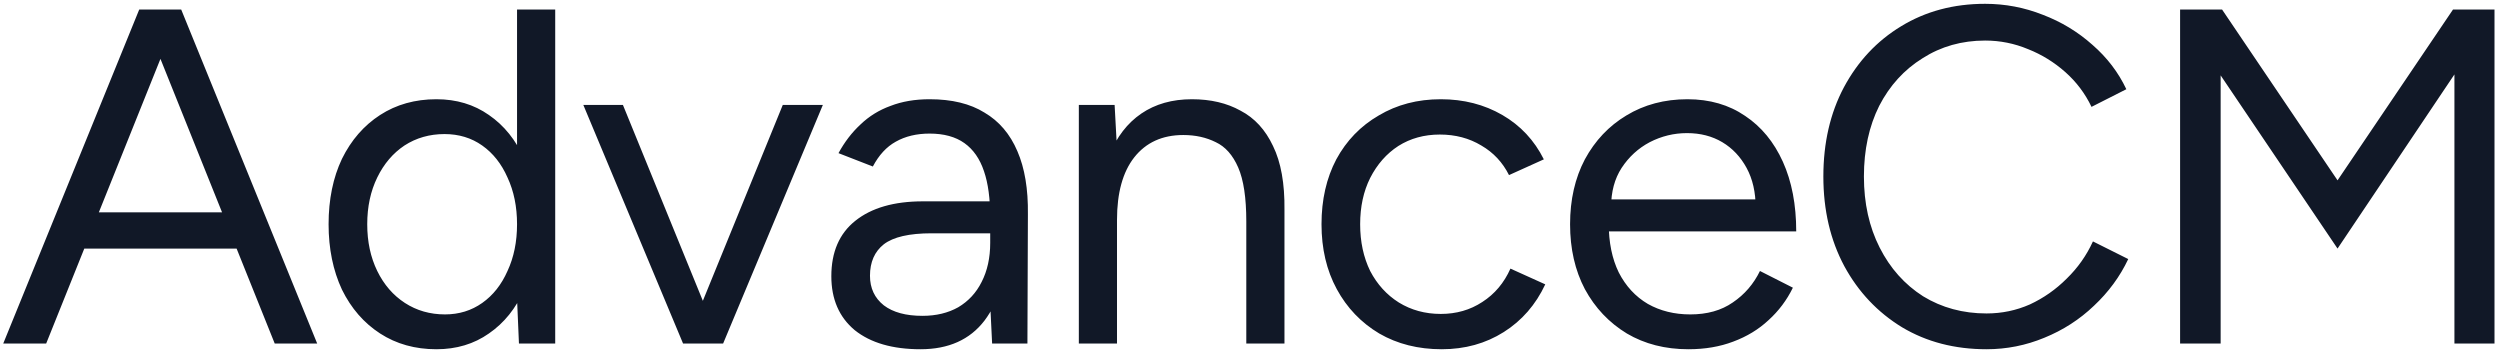 <?xml version="1.0" encoding="UTF-8"?> <svg xmlns="http://www.w3.org/2000/svg" width="131" height="19" viewBox="0 0 131 19" fill="none"><path d="M14.395 18L7.37 0.5H9.495L16.62 18H14.395ZM0.17 18L7.295 0.5H9.445L2.42 18H0.17ZM3.545 13.025V11.125H13.27V13.025H3.545ZM27.193 18L27.093 15.675V0.5H29.093V18H27.193ZM22.868 18.3C21.752 18.3 20.768 18.025 19.918 17.475C19.068 16.925 18.402 16.158 17.918 15.175C17.452 14.175 17.218 13.033 17.218 11.75C17.218 10.45 17.452 9.308 17.918 8.325C18.402 7.342 19.068 6.575 19.918 6.025C20.768 5.475 21.752 5.2 22.868 5.2C23.918 5.2 24.835 5.475 25.618 6.025C26.418 6.575 27.035 7.342 27.468 8.325C27.902 9.308 28.118 10.45 28.118 11.75C28.118 13.033 27.902 14.175 27.468 15.175C27.035 16.158 26.418 16.925 25.618 17.475C24.835 18.025 23.918 18.3 22.868 18.3ZM23.318 16.475C24.052 16.475 24.702 16.275 25.268 15.875C25.835 15.475 26.277 14.917 26.593 14.2C26.927 13.483 27.093 12.667 27.093 11.75C27.093 10.833 26.927 10.017 26.593 9.3C26.277 8.583 25.835 8.025 25.268 7.625C24.702 7.225 24.043 7.025 23.293 7.025C22.51 7.025 21.81 7.225 21.193 7.625C20.593 8.025 20.118 8.583 19.768 9.3C19.418 10.017 19.243 10.833 19.243 11.75C19.243 12.667 19.418 13.483 19.768 14.2C20.118 14.917 20.602 15.475 21.218 15.875C21.835 16.275 22.535 16.475 23.318 16.475ZM35.917 18L41.017 5.5H43.117L37.892 18H35.917ZM35.792 18L30.567 5.5H32.642L37.742 18H35.792ZM51.987 18L51.887 15.95V11.4C51.887 10.417 51.779 9.608 51.562 8.975C51.345 8.325 51.004 7.833 50.537 7.5C50.07 7.167 49.462 7 48.712 7C48.029 7 47.437 7.142 46.937 7.425C46.454 7.692 46.054 8.125 45.737 8.725L43.937 8.025C44.254 7.442 44.637 6.942 45.087 6.525C45.537 6.092 46.062 5.767 46.662 5.55C47.262 5.317 47.945 5.2 48.712 5.2C49.879 5.2 50.837 5.433 51.587 5.9C52.354 6.35 52.929 7.025 53.312 7.925C53.695 8.808 53.879 9.908 53.862 11.225L53.837 18H51.987ZM48.237 18.3C46.77 18.3 45.62 17.967 44.787 17.3C43.97 16.617 43.562 15.675 43.562 14.475C43.562 13.208 43.979 12.242 44.812 11.575C45.662 10.892 46.845 10.55 48.362 10.55H51.937V12.225H48.812C47.645 12.225 46.812 12.417 46.312 12.8C45.829 13.183 45.587 13.733 45.587 14.45C45.587 15.1 45.829 15.617 46.312 16C46.795 16.367 47.47 16.55 48.337 16.55C49.054 16.55 49.679 16.4 50.212 16.1C50.745 15.783 51.154 15.342 51.437 14.775C51.737 14.192 51.887 13.508 51.887 12.725H52.737C52.737 14.425 52.354 15.783 51.587 16.8C50.82 17.8 49.704 18.3 48.237 18.3ZM56.531 18V5.5H58.406L58.531 7.8V18H56.531ZM65.306 18V11.6H67.306V18H65.306ZM65.306 11.6C65.306 10.367 65.165 9.425 64.881 8.775C64.598 8.125 64.206 7.683 63.706 7.45C63.206 7.2 62.64 7.075 62.006 7.075C60.906 7.075 60.048 7.467 59.431 8.25C58.831 9.017 58.531 10.108 58.531 11.525H57.556C57.556 10.208 57.748 9.075 58.131 8.125C58.515 7.175 59.073 6.45 59.806 5.95C60.54 5.45 61.423 5.2 62.456 5.2C63.44 5.2 64.29 5.4 65.006 5.8C65.74 6.183 66.306 6.8 66.706 7.65C67.123 8.5 67.323 9.617 67.306 11V11.6H65.306ZM75.547 18.3C74.313 18.3 73.222 18.025 72.272 17.475C71.322 16.908 70.58 16.133 70.047 15.15C69.513 14.167 69.247 13.033 69.247 11.75C69.247 10.467 69.505 9.333 70.022 8.35C70.555 7.367 71.297 6.6 72.247 6.05C73.197 5.483 74.28 5.2 75.497 5.2C76.697 5.2 77.772 5.475 78.722 6.025C79.672 6.575 80.397 7.35 80.897 8.35L79.072 9.175C78.738 8.508 78.255 7.992 77.622 7.625C76.988 7.242 76.263 7.05 75.447 7.05C74.63 7.05 73.905 7.25 73.272 7.65C72.655 8.05 72.163 8.608 71.797 9.325C71.447 10.025 71.272 10.833 71.272 11.75C71.272 12.667 71.447 13.483 71.797 14.2C72.163 14.9 72.663 15.45 73.297 15.85C73.947 16.25 74.68 16.45 75.497 16.45C76.313 16.45 77.038 16.242 77.672 15.825C78.322 15.408 78.813 14.825 79.147 14.075L80.972 14.9C80.472 15.967 79.747 16.8 78.797 17.4C77.847 18 76.763 18.3 75.547 18.3ZM88.472 18.3C87.255 18.3 86.18 18.025 85.247 17.475C84.314 16.908 83.58 16.133 83.047 15.15C82.53 14.167 82.272 13.033 82.272 11.75C82.272 10.467 82.53 9.333 83.047 8.35C83.58 7.367 84.305 6.6 85.222 6.05C86.155 5.483 87.222 5.2 88.422 5.2C89.589 5.2 90.597 5.492 91.447 6.075C92.297 6.642 92.955 7.442 93.422 8.475C93.889 9.508 94.122 10.725 94.122 12.125H83.797L84.297 11.7C84.297 12.7 84.472 13.558 84.822 14.275C85.189 14.992 85.697 15.542 86.347 15.925C86.997 16.292 87.739 16.475 88.572 16.475C89.455 16.475 90.197 16.267 90.797 15.85C91.414 15.433 91.889 14.883 92.222 14.2L93.947 15.075C93.63 15.725 93.205 16.292 92.672 16.775C92.155 17.258 91.539 17.633 90.822 17.9C90.122 18.167 89.339 18.3 88.472 18.3ZM84.422 10.85L83.897 10.45H92.522L91.997 10.875C91.997 10.075 91.839 9.383 91.522 8.8C91.205 8.217 90.78 7.767 90.247 7.45C89.714 7.133 89.097 6.975 88.397 6.975C87.714 6.975 87.064 7.133 86.447 7.45C85.847 7.767 85.355 8.217 84.972 8.8C84.605 9.367 84.422 10.05 84.422 10.85ZM104.095 18.3C102.428 18.3 100.953 17.917 99.669 17.15C98.386 16.367 97.378 15.3 96.644 13.95C95.911 12.583 95.544 11.017 95.544 9.25C95.544 7.483 95.903 5.925 96.62 4.575C97.353 3.208 98.353 2.142 99.62 1.375C100.903 0.592 102.37 0.2 104.02 0.2C105.07 0.2 106.078 0.392 107.045 0.775C108.011 1.142 108.878 1.667 109.645 2.35C110.411 3.017 111.003 3.792 111.42 4.675L109.595 5.6C109.261 4.9 108.803 4.292 108.22 3.775C107.636 3.258 106.986 2.858 106.27 2.575C105.553 2.275 104.803 2.125 104.02 2.125C102.803 2.125 101.711 2.433 100.745 3.05C99.778 3.65 99.019 4.483 98.469 5.55C97.936 6.617 97.669 7.85 97.669 9.25C97.669 10.65 97.945 11.892 98.495 12.975C99.044 14.058 99.803 14.908 100.77 15.525C101.753 16.125 102.861 16.425 104.095 16.425C104.895 16.425 105.653 16.267 106.37 15.95C107.086 15.617 107.728 15.167 108.295 14.6C108.878 14.033 109.336 13.383 109.67 12.65L111.52 13.575C111.086 14.492 110.486 15.308 109.72 16.025C108.97 16.742 108.103 17.3 107.12 17.7C106.153 18.1 105.145 18.3 104.095 18.3ZM114.237 18V0.5H116.437L122.487 9.45L128.537 0.5H130.712V18H128.612V3.9L122.487 13.025L116.362 3.95V18H114.237Z" fill="#111827"></path></svg> 
